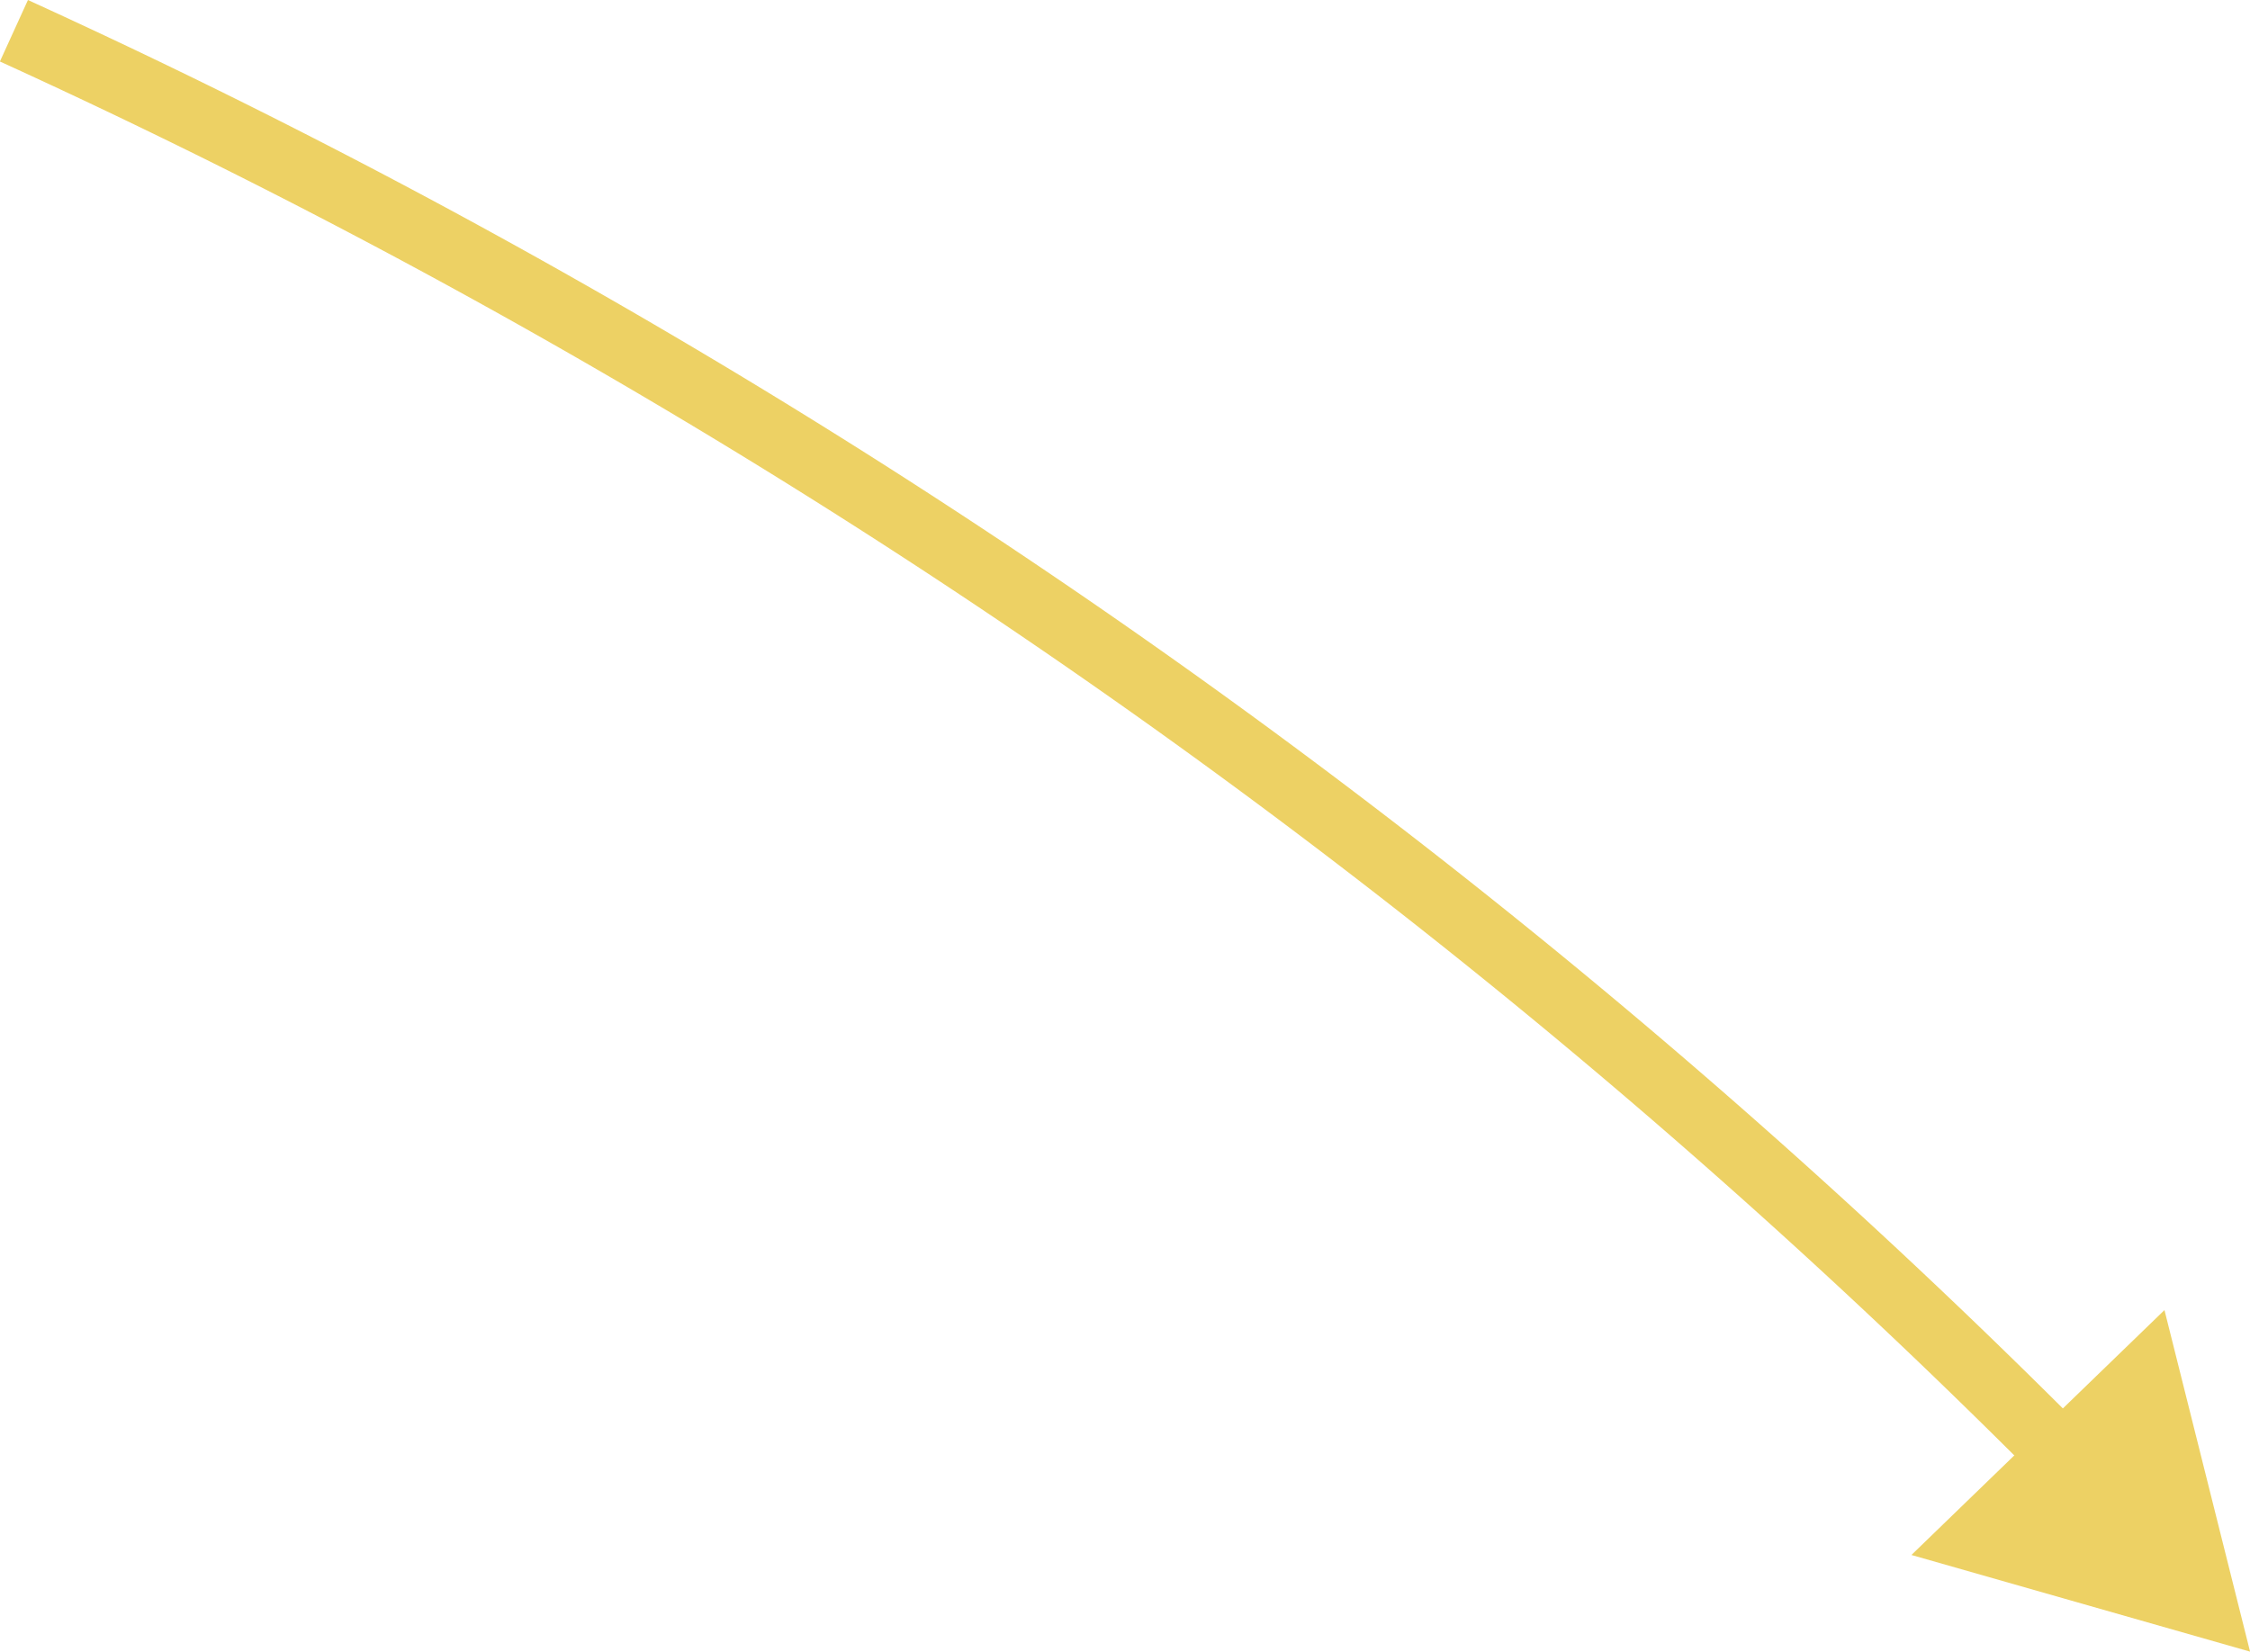 <svg xmlns="http://www.w3.org/2000/svg" width="99.889" height="73.343" viewBox="0 0 99.889 73.343">
  <g id="Gruppe_818" data-name="Gruppe 818" transform="translate(-1190.384 -2190.977)">
    <path id="Pfad_1141" data-name="Pfad 1141" d="M568.864,112a309.143,309.143,0,0,0-91.5-63.84" transform="translate(713.638 2144.183)" fill="none" stroke="#edd164" stroke-width="3"/>
    <path id="Pfad_1142" data-name="Pfad 1142" d="M569.186,102.506l3.8,15.167-15.034-4.292Z" transform="translate(717.29 2146.646)" fill="#edd164"/>
  </g>
</svg>
